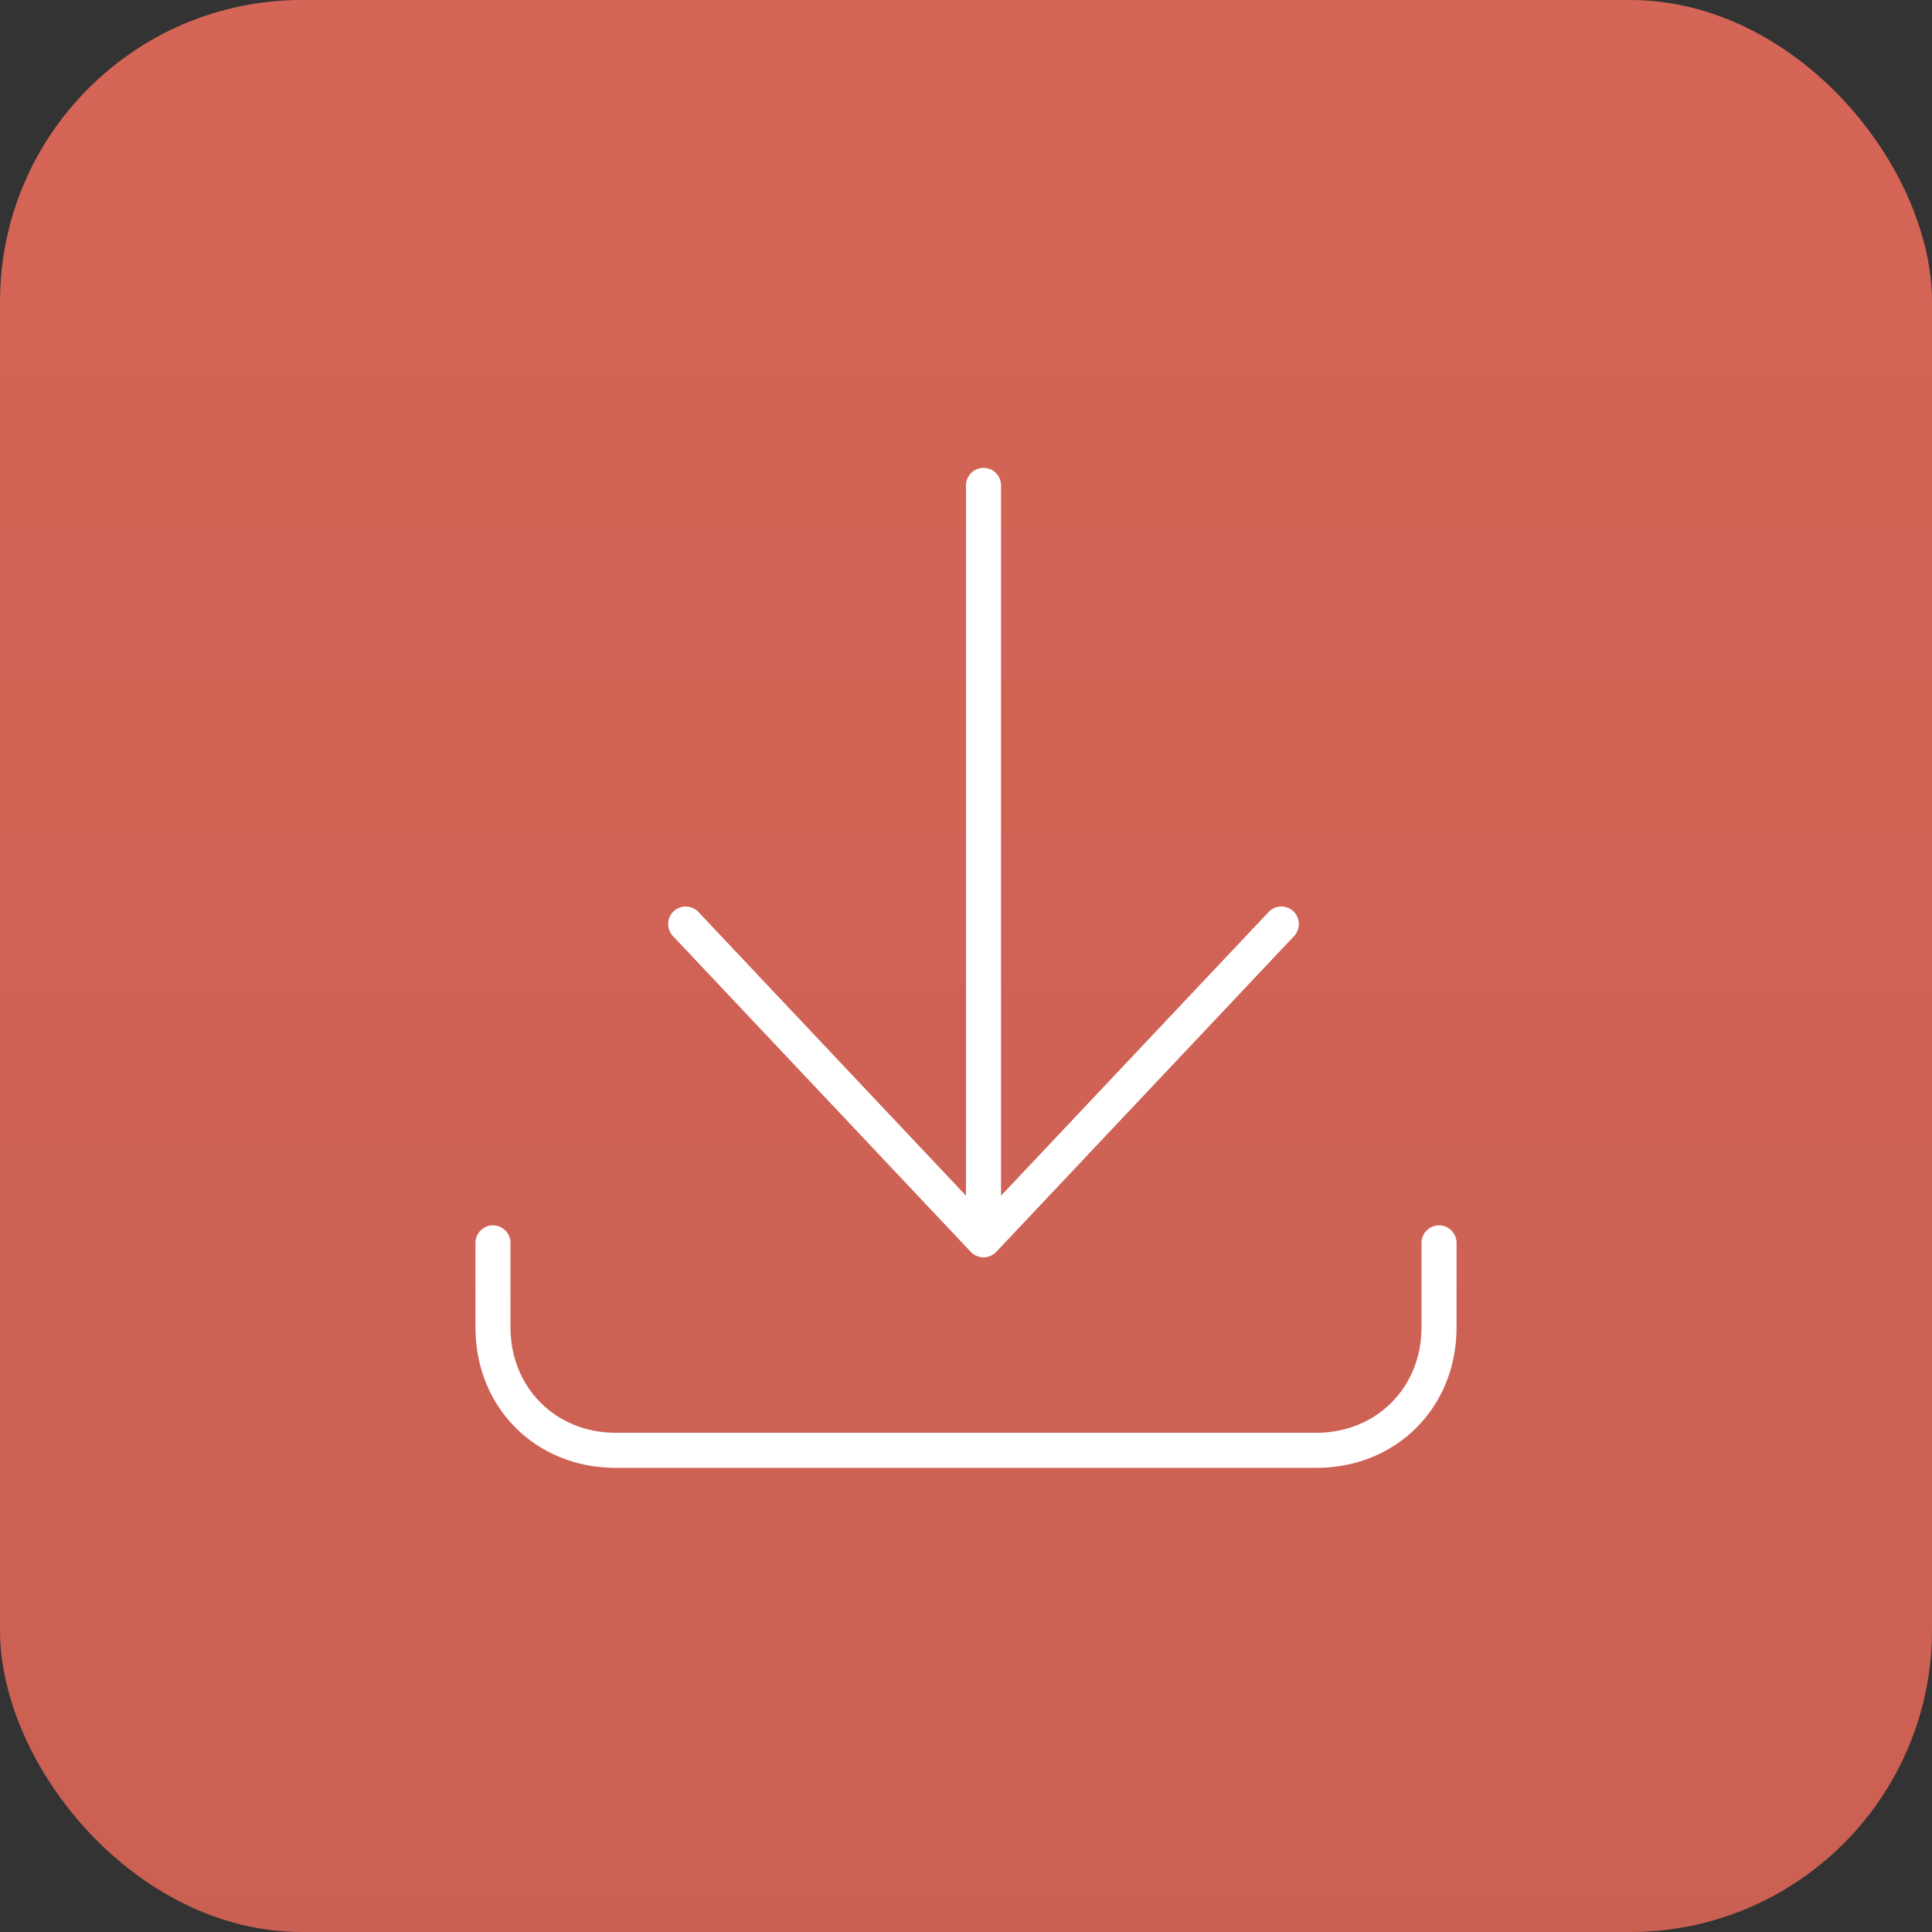 <?xml version="1.0" encoding="UTF-8" standalone="no"?>
<svg width="512px" height="512px" viewBox="0 0 512 512" version="1.1" xmlns="http://www.w3.org/2000/svg" xmlns:xlink="http://www.w3.org/1999/xlink" xmlns:sketch="http://www.bohemiancoding.com/sketch/ns">
    <rect x="0" y="0" width="512" height="512" fill="#333333" stroke="none"/>
    <!-- Generator: Sketch 3.3.2 (12043) - http://www.bohemiancoding.com/sketch -->
    <title>Rectangle 1 + Fill 1</title>
    <desc>Created with Sketch.</desc>
    <defs>
        <linearGradient x1="50%" y1="0%" x2="50%" y2="100%" id="linearGradient-1">
            <stop stop-color="#000000" stop-opacity="0" offset="0%"></stop>
            <stop stop-color="#000000" stop-opacity="0.5" offset="100%"></stop>
        </linearGradient>
        <rect id="path-2" x="0" y="0" width="512" height="512" rx="80"></rect>
    </defs>
    <g id="Page-1" stroke="none" stroke-width="1" fill="none" fill-rule="evenodd" sketch:type="MSPage">
        <g id="Rectangle-1-+-Fill-1" sketch:type="MSLayerGroup">
            <g id="Rectangle-1">
                <use fill="#D56557" sketch:type="MSShapeGroup" xlink:href="#path-2"></use>
                <use fill-opacity="0.1" fill="url(#linearGradient-1)" xlink:href="#path-2"></use>
            </g>
            <path d="M258.139,332.478 C258.862,332.942 259.721,333.211 260.643,333.211 C261.565,333.211 262.424,332.942 263.147,332.478 C263.463,332.275 263.756,332.033 264.018,331.755 L342.947,248.071 C344.706,246.202 344.623,243.259 342.761,241.497 C340.895,239.74 337.96,239.819 336.196,241.688 L265.286,316.87 L265.286,128.649 C265.286,126.078 263.206,124 260.643,124 C258.08,124 256,126.078 256,128.649 L256,316.87 L185.09,241.688 C183.325,239.819 180.391,239.74 178.529,241.497 C176.663,243.259 176.579,246.202 178.339,248.071 L257.267,331.755 C257.53,332.033 257.823,332.275 258.139,332.478 Z M348.857,389 L163.143,389 C141.967,389 126,373.012 126,351.807 L126,329.38 C126,326.809 128.08,324.731 130.643,324.731 C133.206,324.731 135.286,326.809 135.286,329.38 L135.286,351.807 C135.286,367.712 147.264,379.702 163.143,379.702 L348.857,379.702 C364.736,379.702 376.714,367.712 376.714,351.807 L376.714,329.38 C376.714,326.809 378.794,324.731 381.357,324.731 C383.92,324.731 386,326.809 386,329.38 L386,351.807 C386,373.012 370.033,389 348.857,389 Z" id="Fill-1" fill="#FFFFFF" sketch:type="MSShapeGroup"></path>
        </g>
    </g>
</svg>